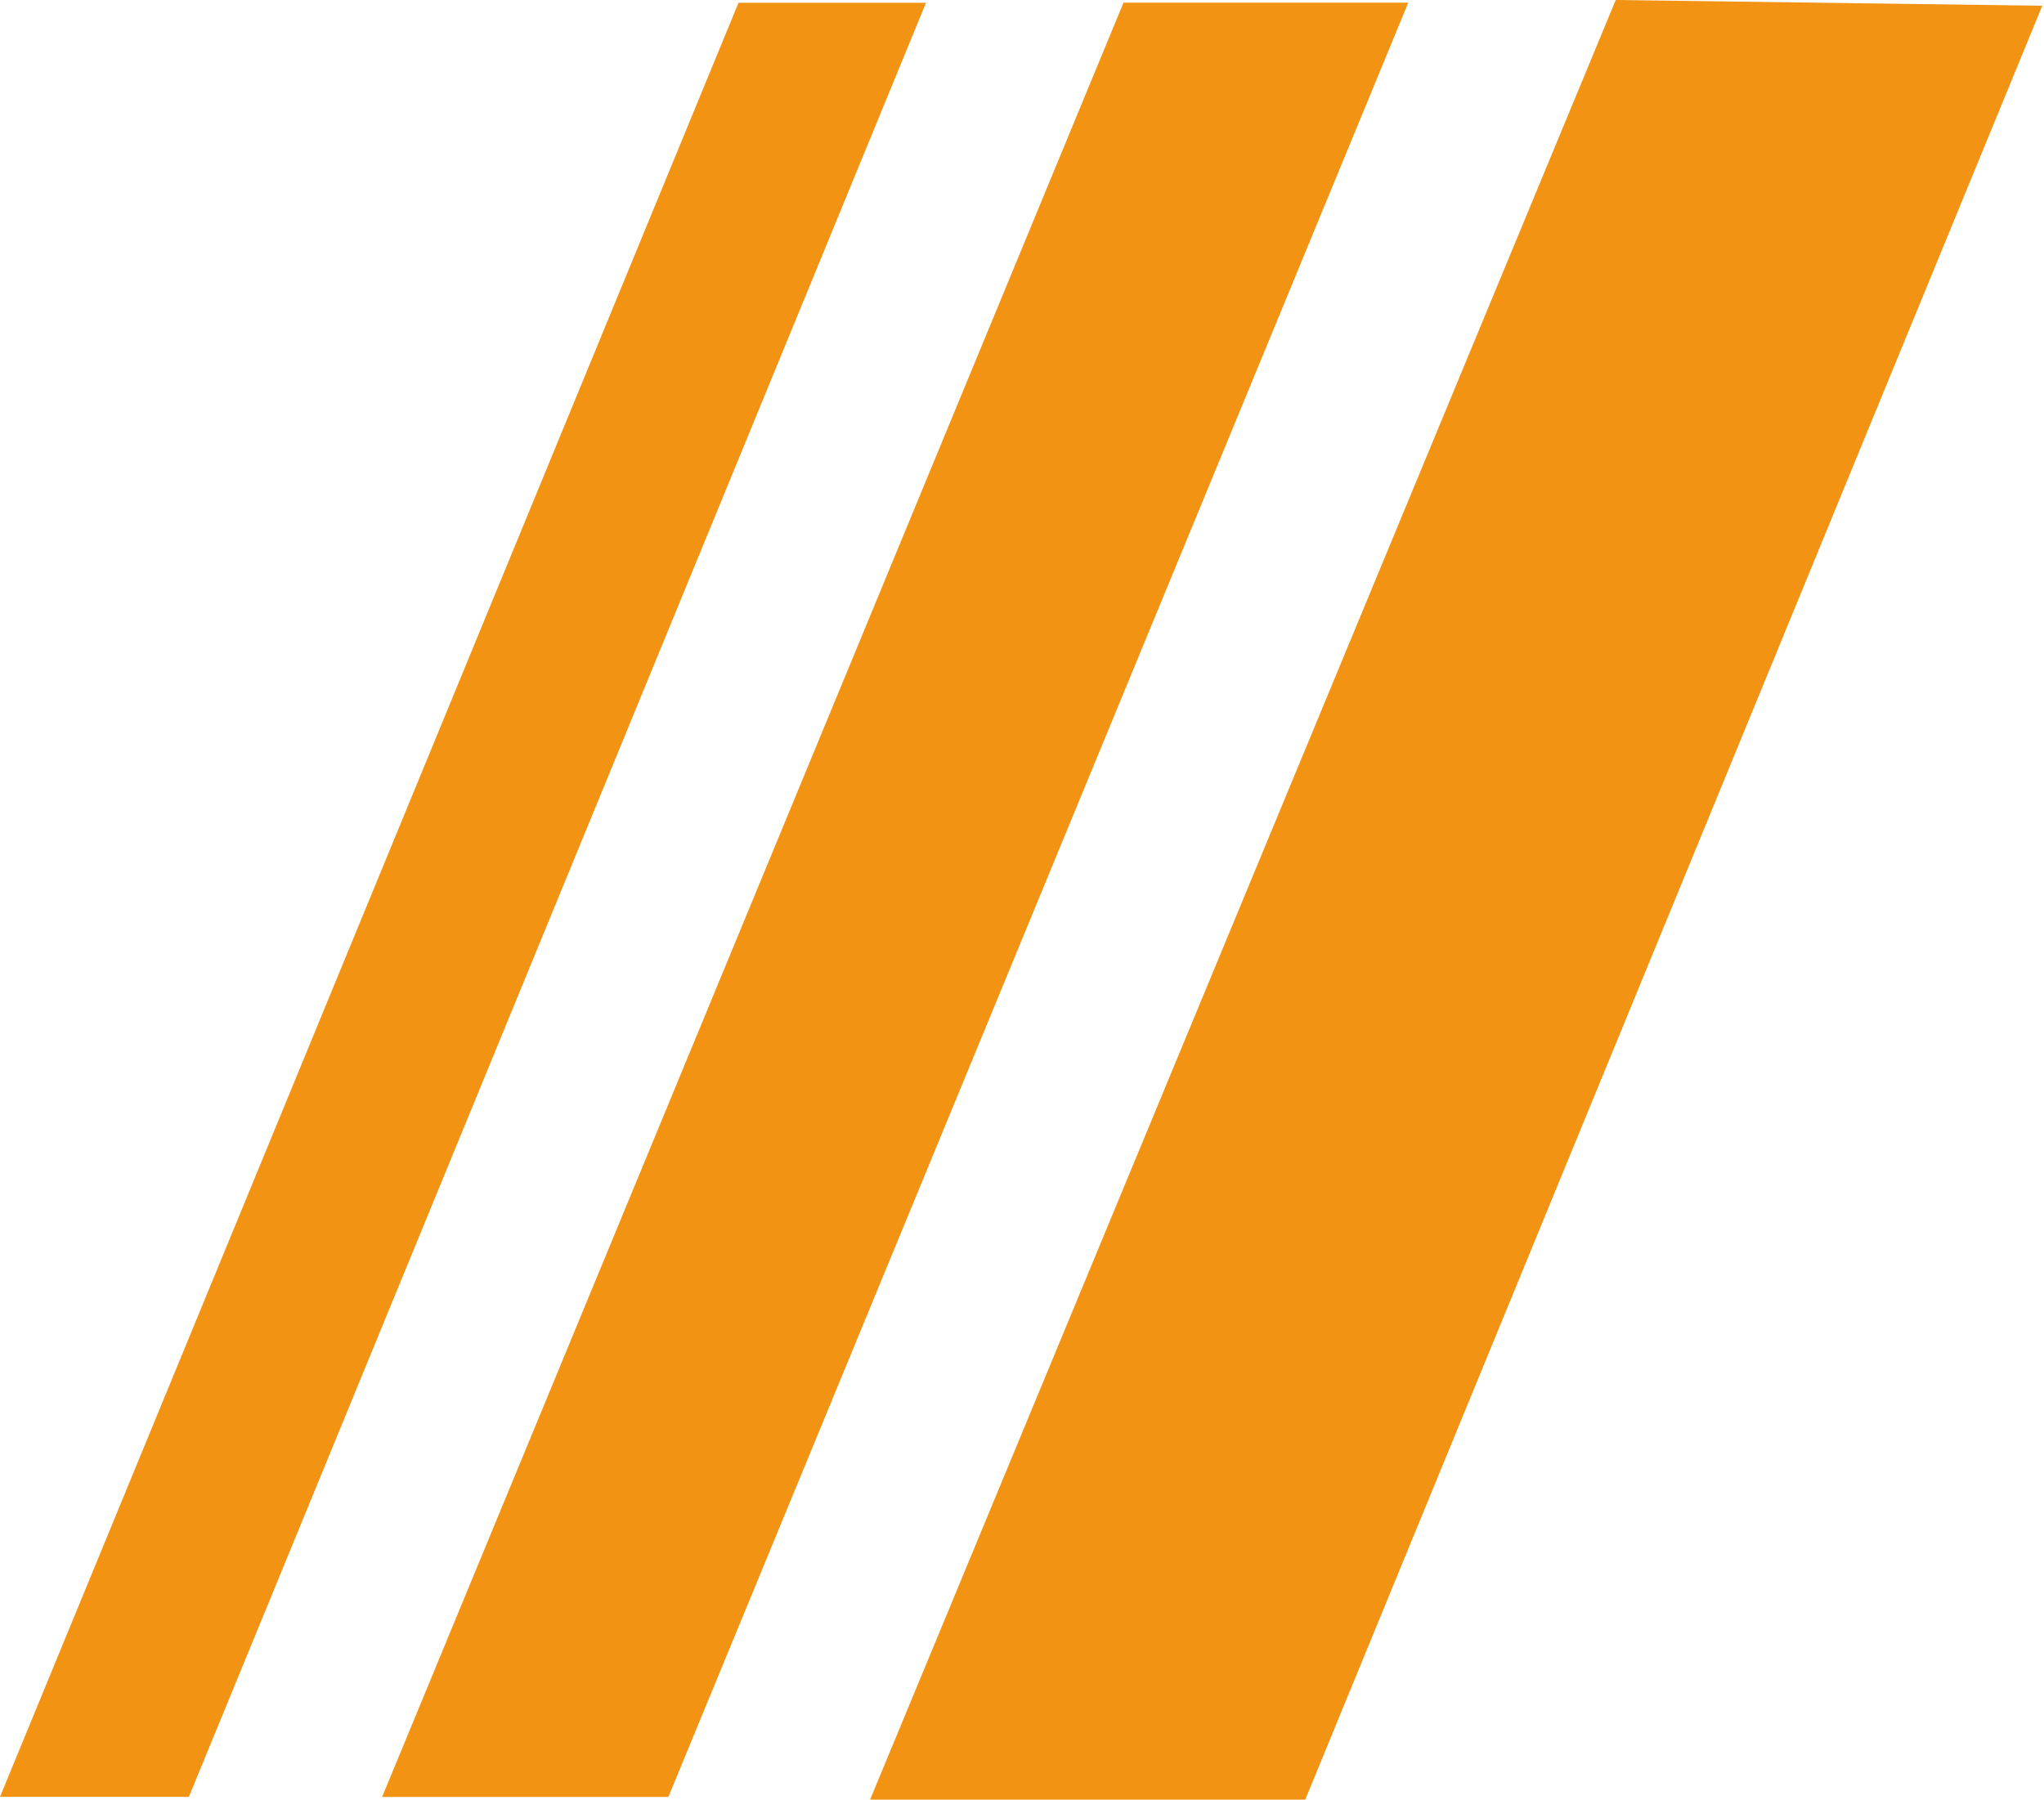 <svg width="151" height="133" viewBox="0 0 151 133" fill="none" xmlns="http://www.w3.org/2000/svg">
<path d="M96.425 132.972H64.278C82.639 88.648 101.001 44.324 119.362 0C129.865 0.139 140.369 0.278 150.872 0.424C132.723 44.602 114.574 88.787 96.425 132.972Z" fill="#F39314"/>
<path d="M49.375 132.774H28.229C46.487 88.582 64.739 44.39 82.998 0.197H104.034C85.812 44.39 67.597 88.582 49.375 132.774Z" fill="#F39314"/>
<path d="M13.954 132.767H0C18.186 88.582 36.371 44.39 54.557 0.205H68.408C50.252 44.39 32.103 88.582 13.954 132.767Z" fill="#F39314"/>
</svg>
